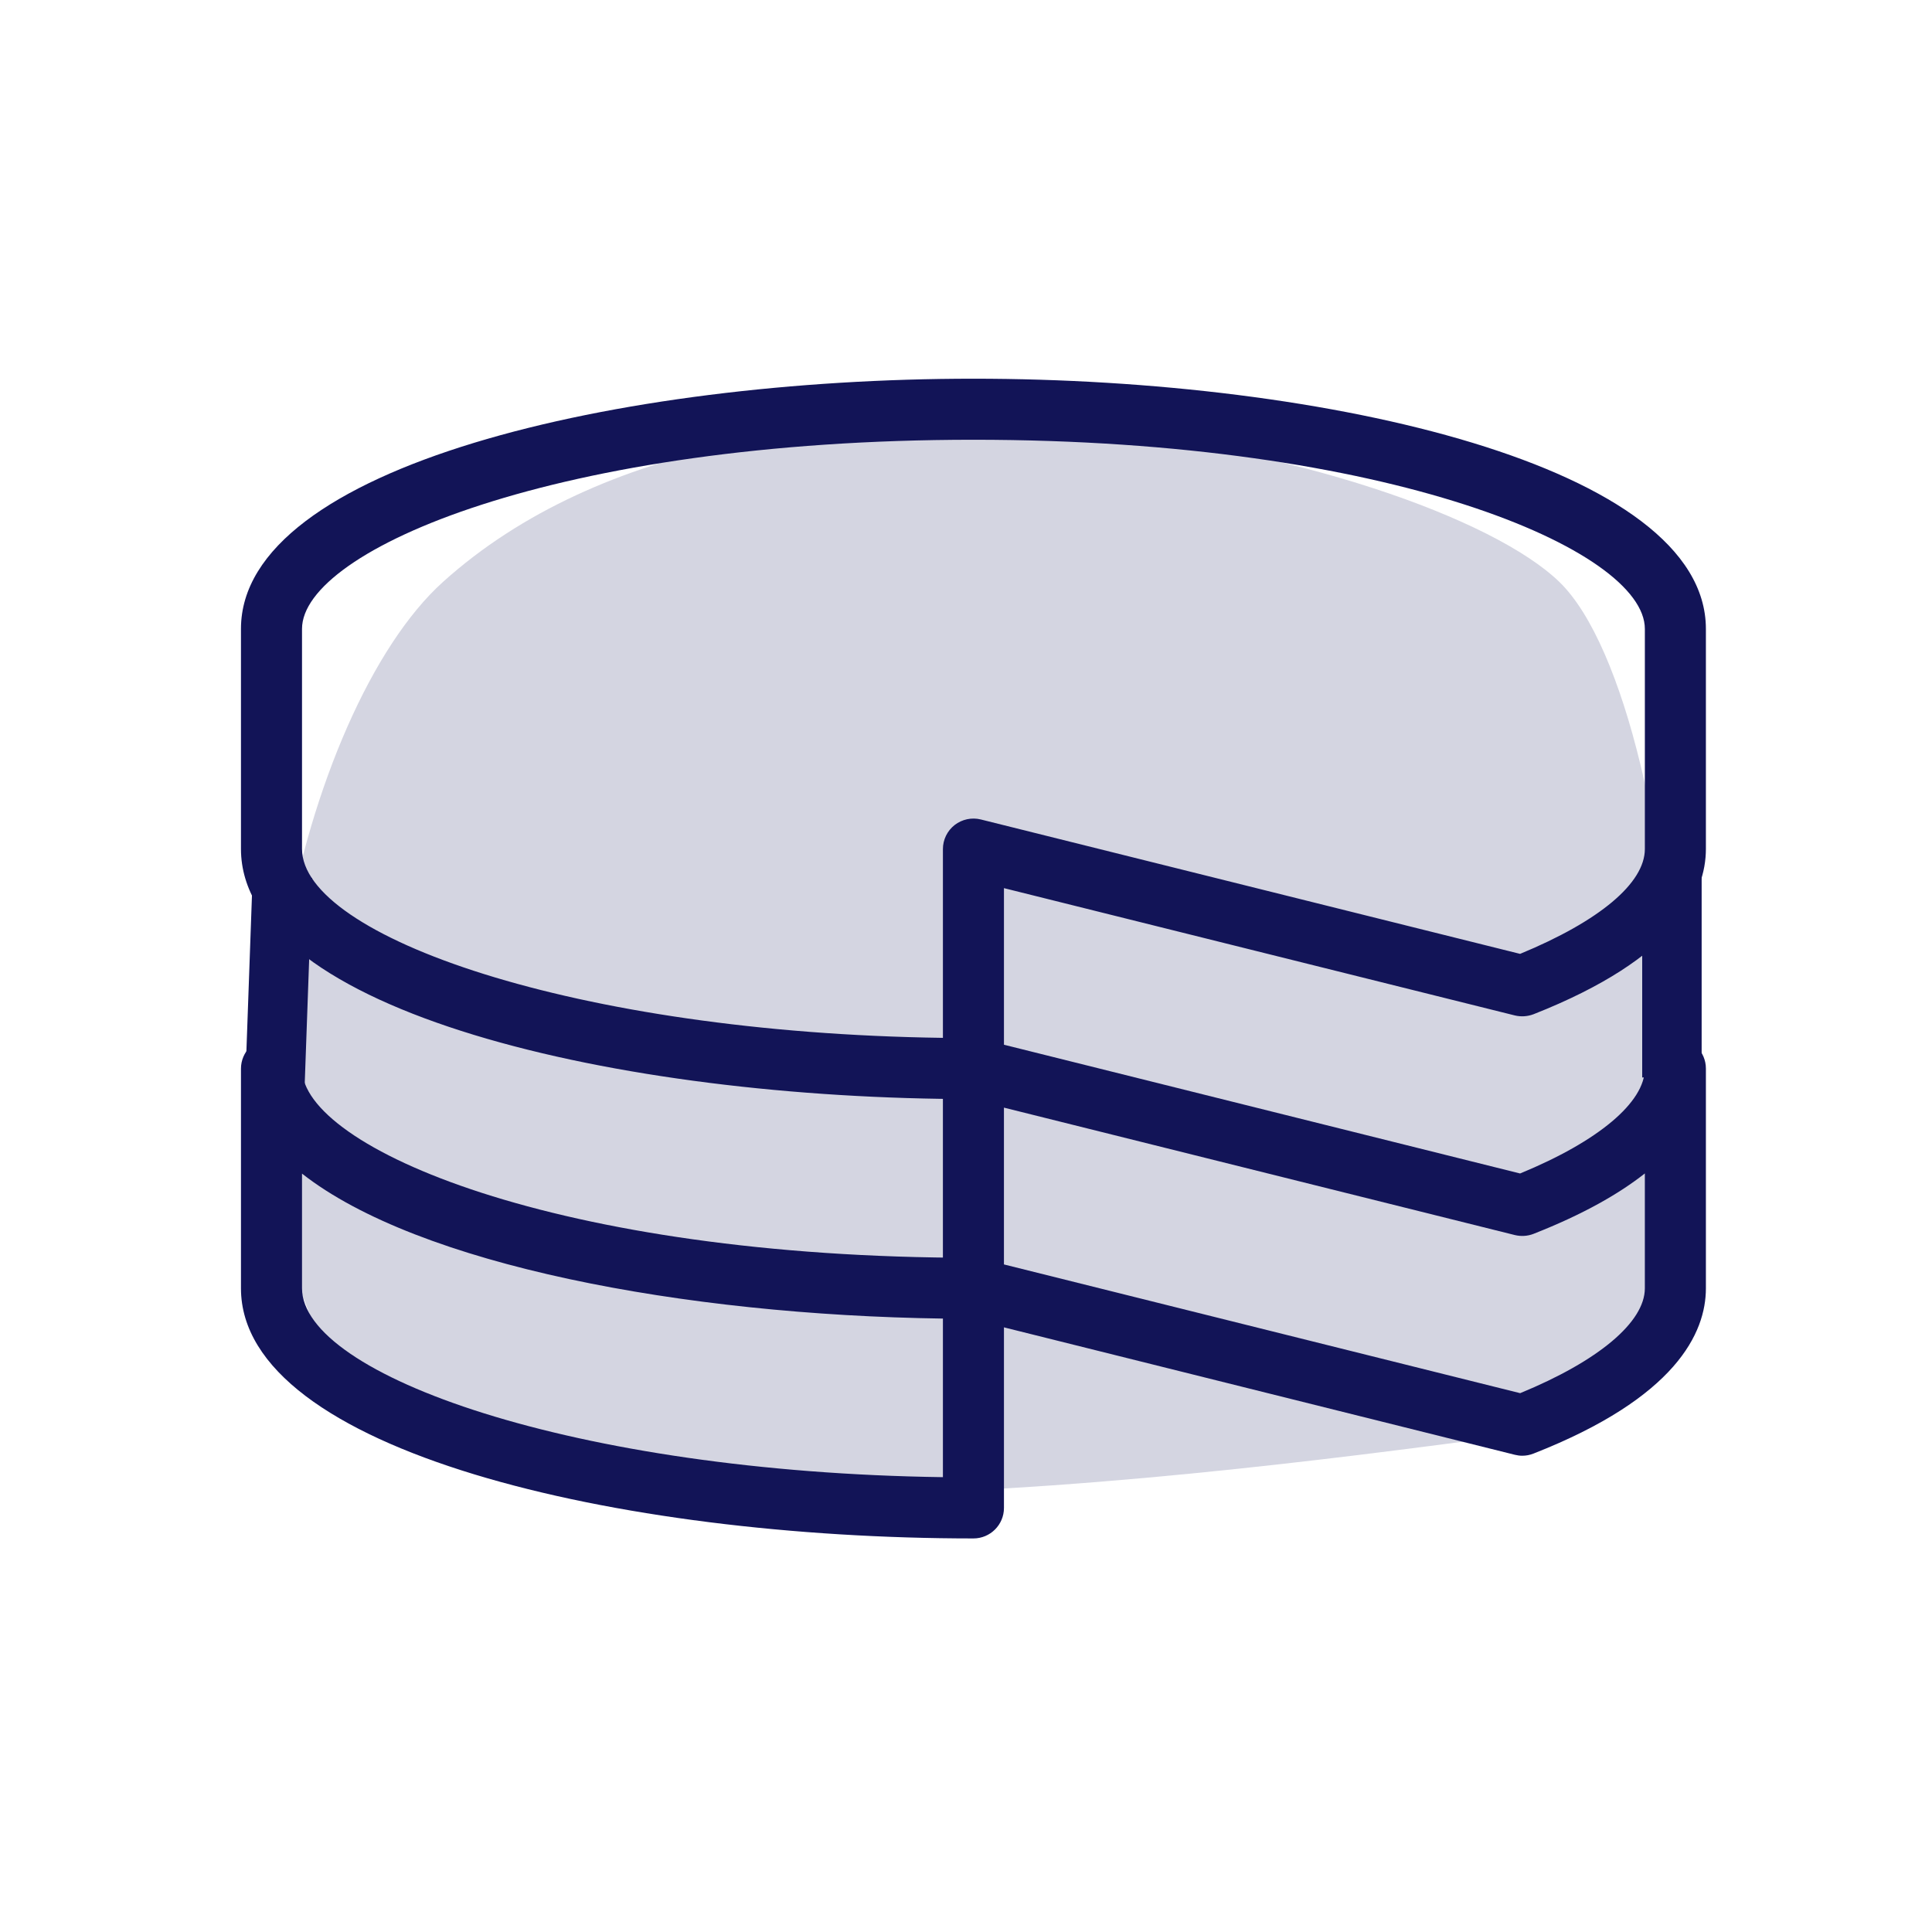 <svg width="130" height="130" viewBox="0 0 130 130" fill="none" xmlns="http://www.w3.org/2000/svg">
<rect width="130" height="130" fill="white"/>
<path d="M29.809 39.155C50.985 20.081 96.07 30.587 104.924 39.155C113.779 47.722 117.39 94.671 103.286 96.388C89.182 98.1 31.776 107.013 22.593 91.932C13.409 76.85 20.297 47.722 29.809 39.155Z" fill="#D4D5E1"/>
<path d="M102.435 97.953C102.267 97.953 102.103 97.932 101.938 97.891L65.003 88.679C64.087 88.449 63.446 87.627 63.446 86.687V71.901C63.446 71.269 63.738 70.673 64.235 70.283C64.732 69.893 65.385 69.761 65.997 69.909L102.283 78.961C107.553 76.793 110.678 74.172 110.678 71.901C110.678 70.768 111.598 69.848 112.732 69.848C113.866 69.848 114.786 70.768 114.786 71.901V86.687C114.786 89.685 112.773 94.047 103.183 97.809C102.945 97.903 102.69 97.953 102.435 97.953ZM67.553 85.081L102.288 93.743C107.557 91.579 110.678 88.962 110.678 86.687V78.957C108.941 80.329 106.522 81.713 103.187 83.023C102.789 83.179 102.353 83.204 101.938 83.106L67.553 74.53V85.081Z" fill="#121457"/>
<path d="M65.5 73.955C41.609 73.955 16.214 68.053 16.214 57.12V42.313C16.214 31.38 41.609 25.482 65.5 25.482C89.391 25.482 114.786 31.384 114.786 42.318V57.124C114.786 60.11 112.773 64.467 103.187 68.246C102.785 68.398 102.349 68.427 101.935 68.328L67.554 59.761V71.906C67.554 73.039 66.634 73.955 65.5 73.955ZM65.5 29.59C37.51 29.59 20.322 36.999 20.322 42.313V57.124C20.322 62.972 38.627 69.495 63.447 69.835V57.132C63.447 56.5 63.738 55.904 64.235 55.514C64.732 55.128 65.385 54.988 65.997 55.14L102.284 64.184C107.627 61.978 110.679 59.424 110.679 57.124V42.318C110.679 37.003 93.49 29.59 65.5 29.59ZM65.5 103.518C41.609 103.518 16.214 97.616 16.214 86.687V71.91C16.214 70.776 17.134 69.856 18.268 69.856C19.401 69.856 20.322 70.776 20.322 71.91C20.322 77.22 37.51 84.633 65.5 84.633C66.634 84.633 67.554 85.553 67.554 86.687V101.465C67.554 102.598 66.634 103.518 65.5 103.518ZM20.322 78.97V86.683C20.322 92.527 38.627 99.05 63.447 99.395V88.724C45.991 88.478 28.15 85.118 20.322 78.97Z" fill="#121457"/>
<path d="M19 59L18.5 73" stroke="#121457" stroke-width="4"/>
<line x1="113" y1="61.5" x2="112" y2="61.5" stroke="black"/>
<path d="M112.5 72.5V59" stroke="#121457" stroke-width="4"/>
</svg>

